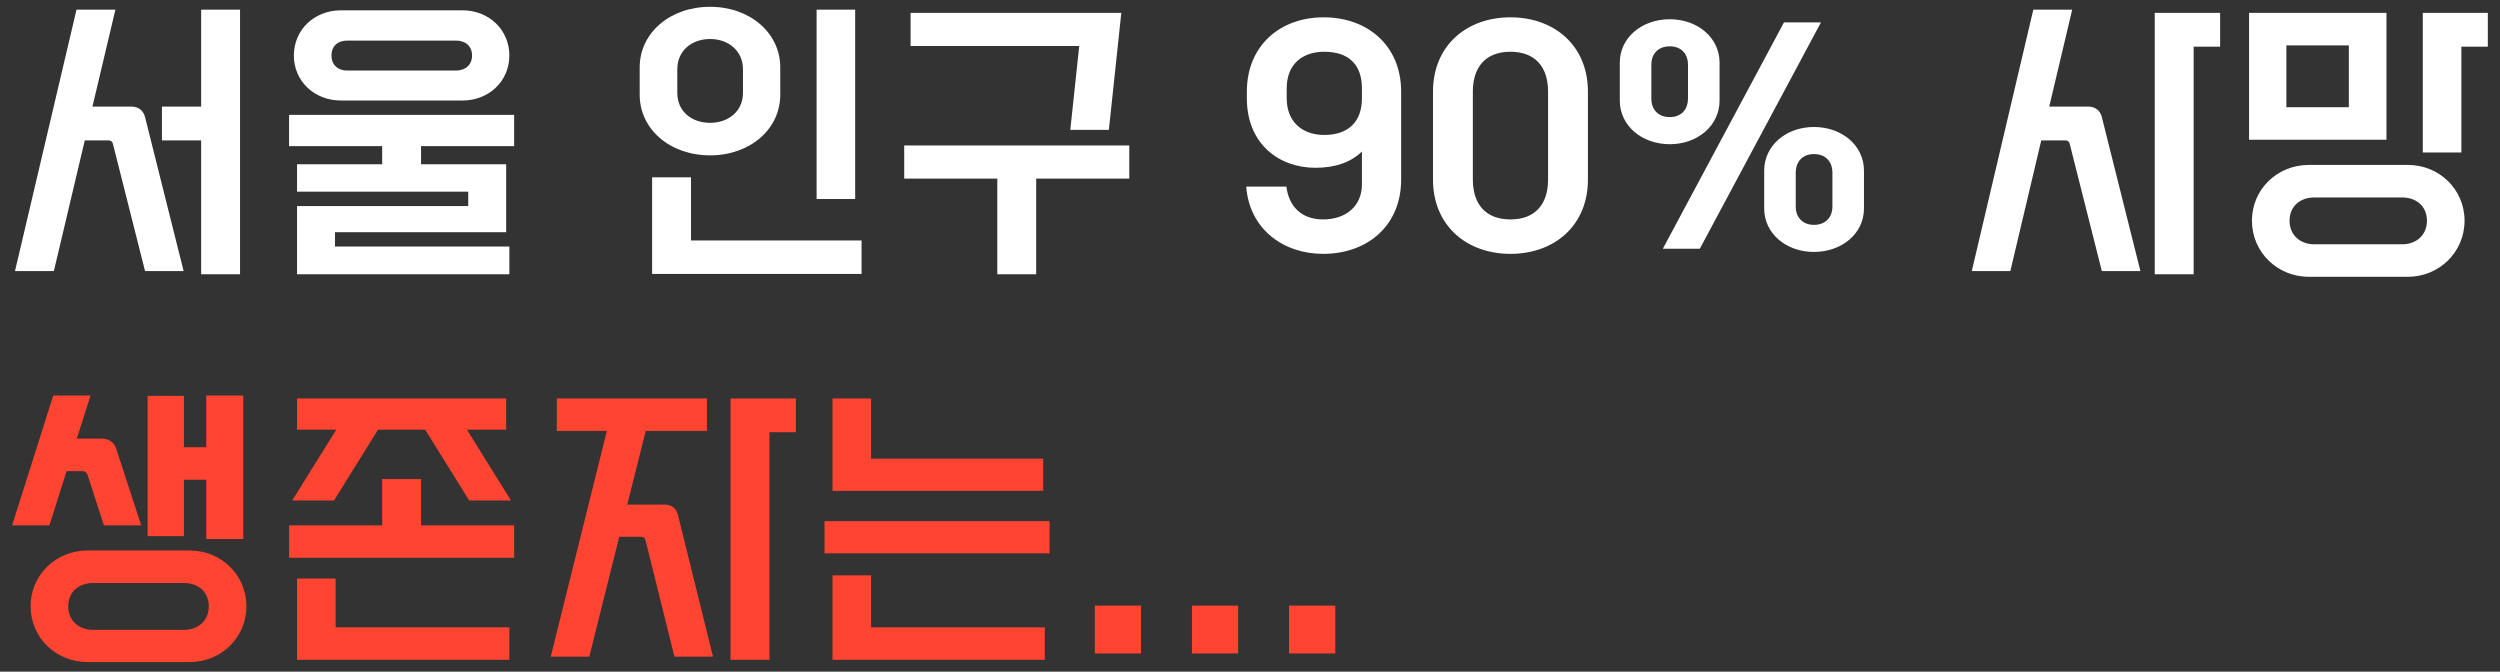 <svg width="201" height="54" viewBox="0 0 201 54" fill="none" xmlns="http://www.w3.org/2000/svg">
<rect x="0" y="0" width="201" height="54" fill="#333333" stroke="none"/>
<path d="M19.299 0.778V22.05H16.172V11.286H13.02V8.569H16.172V0.778H19.299ZM1.205 21.794L6.151 0.778H9.278L7.433 8.569H10.559C11.149 8.569 11.533 8.902 11.662 9.415L14.763 21.794H11.662L9.073 11.542C9.022 11.363 8.893 11.286 8.714 11.286H6.817L4.331 21.794H1.205ZM41.337 11.747H33.853V13.208H40.696V18.667H26.933V19.821H40.952V22.05H23.883V16.566H37.646V15.412H23.883V13.208H30.726V11.747H23.242V9.236H41.337V11.747ZM23.627 4.468C23.627 2.392 25.267 0.829 27.42 0.829H37.185C39.312 0.829 40.952 2.392 40.952 4.468C40.952 6.519 39.312 8.082 37.185 8.082H27.42C25.267 8.082 23.627 6.519 23.627 4.468ZM26.651 4.468C26.651 5.212 27.163 5.673 27.907 5.673H36.672C37.415 5.673 37.953 5.212 37.953 4.468C37.953 3.7 37.415 3.264 36.672 3.264H27.907C27.163 3.264 26.651 3.7 26.651 4.468ZM55.557 14.259V19.334H69.269V22.025H52.43V14.259H55.557ZM51.431 5.417C51.431 2.649 53.865 0.547 57.095 0.547C60.298 0.547 62.733 2.649 62.733 5.417V7.621C62.733 10.389 60.298 12.491 57.095 12.491C53.865 12.491 51.431 10.389 51.431 7.621V5.417ZM54.455 7.467C54.455 8.979 55.634 9.876 57.095 9.876C58.53 9.876 59.735 8.979 59.735 7.467V5.571C59.735 4.058 58.53 3.136 57.095 3.136C55.634 3.136 54.455 4.058 54.455 5.571V7.467ZM65.655 16.002V0.778H68.756V16.002H65.655ZM90.794 14.361H83.31V22.05H80.183V14.361H72.699V11.696H90.794V14.361ZM73.212 3.7V1.034H90.153L89.153 10.44H86.052L86.77 3.7H73.212ZM106.475 10.85C108.423 10.85 109.499 9.774 109.499 7.903V7.108C109.499 5.186 108.423 4.161 106.475 4.161C104.681 4.161 103.451 5.186 103.451 7.108V7.903C103.451 9.774 104.681 10.85 106.475 10.85ZM103.425 15.002C103.63 16.642 104.681 17.642 106.373 17.642C108.218 17.642 109.499 16.566 109.499 14.823V12.183C108.628 13.029 107.398 13.49 105.757 13.49C102.861 13.49 100.247 11.594 100.247 7.903V7.365C100.247 3.674 102.913 1.393 106.424 1.393C109.961 1.393 112.652 3.674 112.652 7.365V14.438C112.652 18.129 109.961 20.41 106.373 20.41C103.169 20.41 100.452 18.411 100.196 15.002H103.425ZM121.441 4.161C119.493 4.161 118.417 5.34 118.417 7.365V14.438C118.417 16.463 119.493 17.642 121.441 17.642C123.389 17.642 124.465 16.463 124.465 14.438V7.365C124.465 5.34 123.389 4.161 121.441 4.161ZM115.213 7.365C115.213 3.674 117.904 1.393 121.441 1.393C124.978 1.393 127.669 3.674 127.669 7.365V14.438C127.669 18.129 124.978 20.41 121.441 20.41C117.904 20.41 115.213 18.129 115.213 14.438V7.365ZM146.403 1.803L136.664 20H133.691L143.43 1.803H146.403ZM130.231 5.032C130.231 3.033 131.999 1.547 134.254 1.547C136.484 1.547 138.253 3.033 138.253 5.032V8.082C138.253 10.107 136.484 11.594 134.254 11.594C131.999 11.594 130.231 10.107 130.231 8.082V5.032ZM132.768 7.954C132.768 8.672 133.204 9.415 134.254 9.415C135.28 9.415 135.715 8.672 135.715 7.954V5.16C135.715 4.468 135.28 3.725 134.254 3.725C133.204 3.725 132.768 4.468 132.768 5.16V7.954ZM141.841 13.721C141.841 11.696 143.609 10.21 145.839 10.21C148.094 10.21 149.863 11.696 149.863 13.721V16.771C149.863 18.77 148.094 20.256 145.839 20.256C143.609 20.256 141.841 18.77 141.841 16.771V13.721ZM144.378 16.642C144.378 17.334 144.814 18.078 145.839 18.078C146.89 18.078 147.326 17.334 147.326 16.642V13.849C147.326 13.131 146.89 12.388 145.839 12.388C144.814 12.388 144.378 13.131 144.378 13.849V16.642ZM158.531 21.794L163.478 0.778H166.604L164.759 8.569H167.886C168.475 8.569 168.86 8.902 168.988 9.415L172.089 21.794H168.988L166.399 11.542C166.348 11.363 166.22 11.286 166.041 11.286H164.118L161.632 21.794H158.531ZM173.242 22.05V1.034H178.497V3.751H176.369V22.05H173.242ZM194.793 12.26V1.034H200.021V3.751H197.894V12.26H194.793ZM180.825 11.235V1.034H191.871V11.235H180.825ZM181.056 17.745C181.056 15.233 183.08 13.259 185.643 13.259H193.588C196.126 13.259 198.15 15.233 198.15 17.745C198.15 20.256 196.126 22.255 193.588 22.255H185.643C183.08 22.255 181.056 20.256 181.056 17.745ZM183.824 8.62H188.847V3.648H183.824V8.62ZM184.08 17.745C184.08 18.898 184.926 19.641 186.079 19.641H193.127C194.28 19.641 195.126 18.898 195.126 17.745C195.126 16.591 194.28 15.874 193.127 15.874H186.079C184.926 15.874 184.08 16.591 184.08 17.745Z" fill="white"/>
<path d="M19.555 31.803V43.337H16.582V38.57H14.788V43.106H11.867V31.829H14.788V35.955H16.582V31.803H19.555ZM0.974 42.235L4.28 31.803H7.279L6.177 35.263H8.176C8.765 35.263 9.175 35.597 9.329 36.032L11.354 42.235H8.355L7.023 38.134C6.971 37.98 6.817 37.878 6.612 37.878H5.357L3.973 42.235H0.974ZM2.46 48.745C2.46 46.233 4.485 44.259 7.048 44.259H15.25C17.787 44.259 19.812 46.233 19.812 48.745C19.812 51.256 17.787 53.23 15.25 53.23H7.048C4.485 53.23 2.46 51.256 2.46 48.745ZM5.485 48.745C5.485 49.898 6.331 50.641 7.484 50.641H14.788C15.942 50.641 16.787 49.898 16.787 48.745C16.787 47.591 15.942 46.874 14.788 46.874H7.484C6.331 46.874 5.485 47.591 5.485 48.745ZM26.984 46.515V50.436H40.952V53.05H23.883V46.515H26.984ZM23.242 44.849V42.235H30.726V38.518H33.853V42.235H41.337V44.849H23.242ZM23.498 40.236L27.035 34.546H23.883V32.034H40.696V34.546H37.543L41.08 40.236H37.723L34.186 34.546H30.393L26.856 40.236H23.498ZM44.767 32.034H56.839V34.648H51.918L50.431 40.569H53.404C53.994 40.569 54.378 40.876 54.506 41.389L57.325 52.794H54.224L51.892 43.414C51.841 43.234 51.713 43.157 51.533 43.157H49.79L47.381 52.794H44.28L48.791 34.648H44.767V32.034ZM58.735 53.05V32.034H63.989V34.751H61.862V53.05H58.735ZM70.034 46.258V50.436H84.002V53.05H66.933V46.258H70.034ZM66.292 44.49V41.901H84.386V44.49H66.292ZM66.933 39.467V32.034H70.034V36.878H83.874V39.467H66.933ZM91.738 48.693V52.538H88.022V48.693H91.738ZM99.547 48.693V52.538H95.831V48.693H99.547ZM107.356 48.693V52.538H103.64V48.693H107.356Z" fill="#FF4432"/>
</svg>
